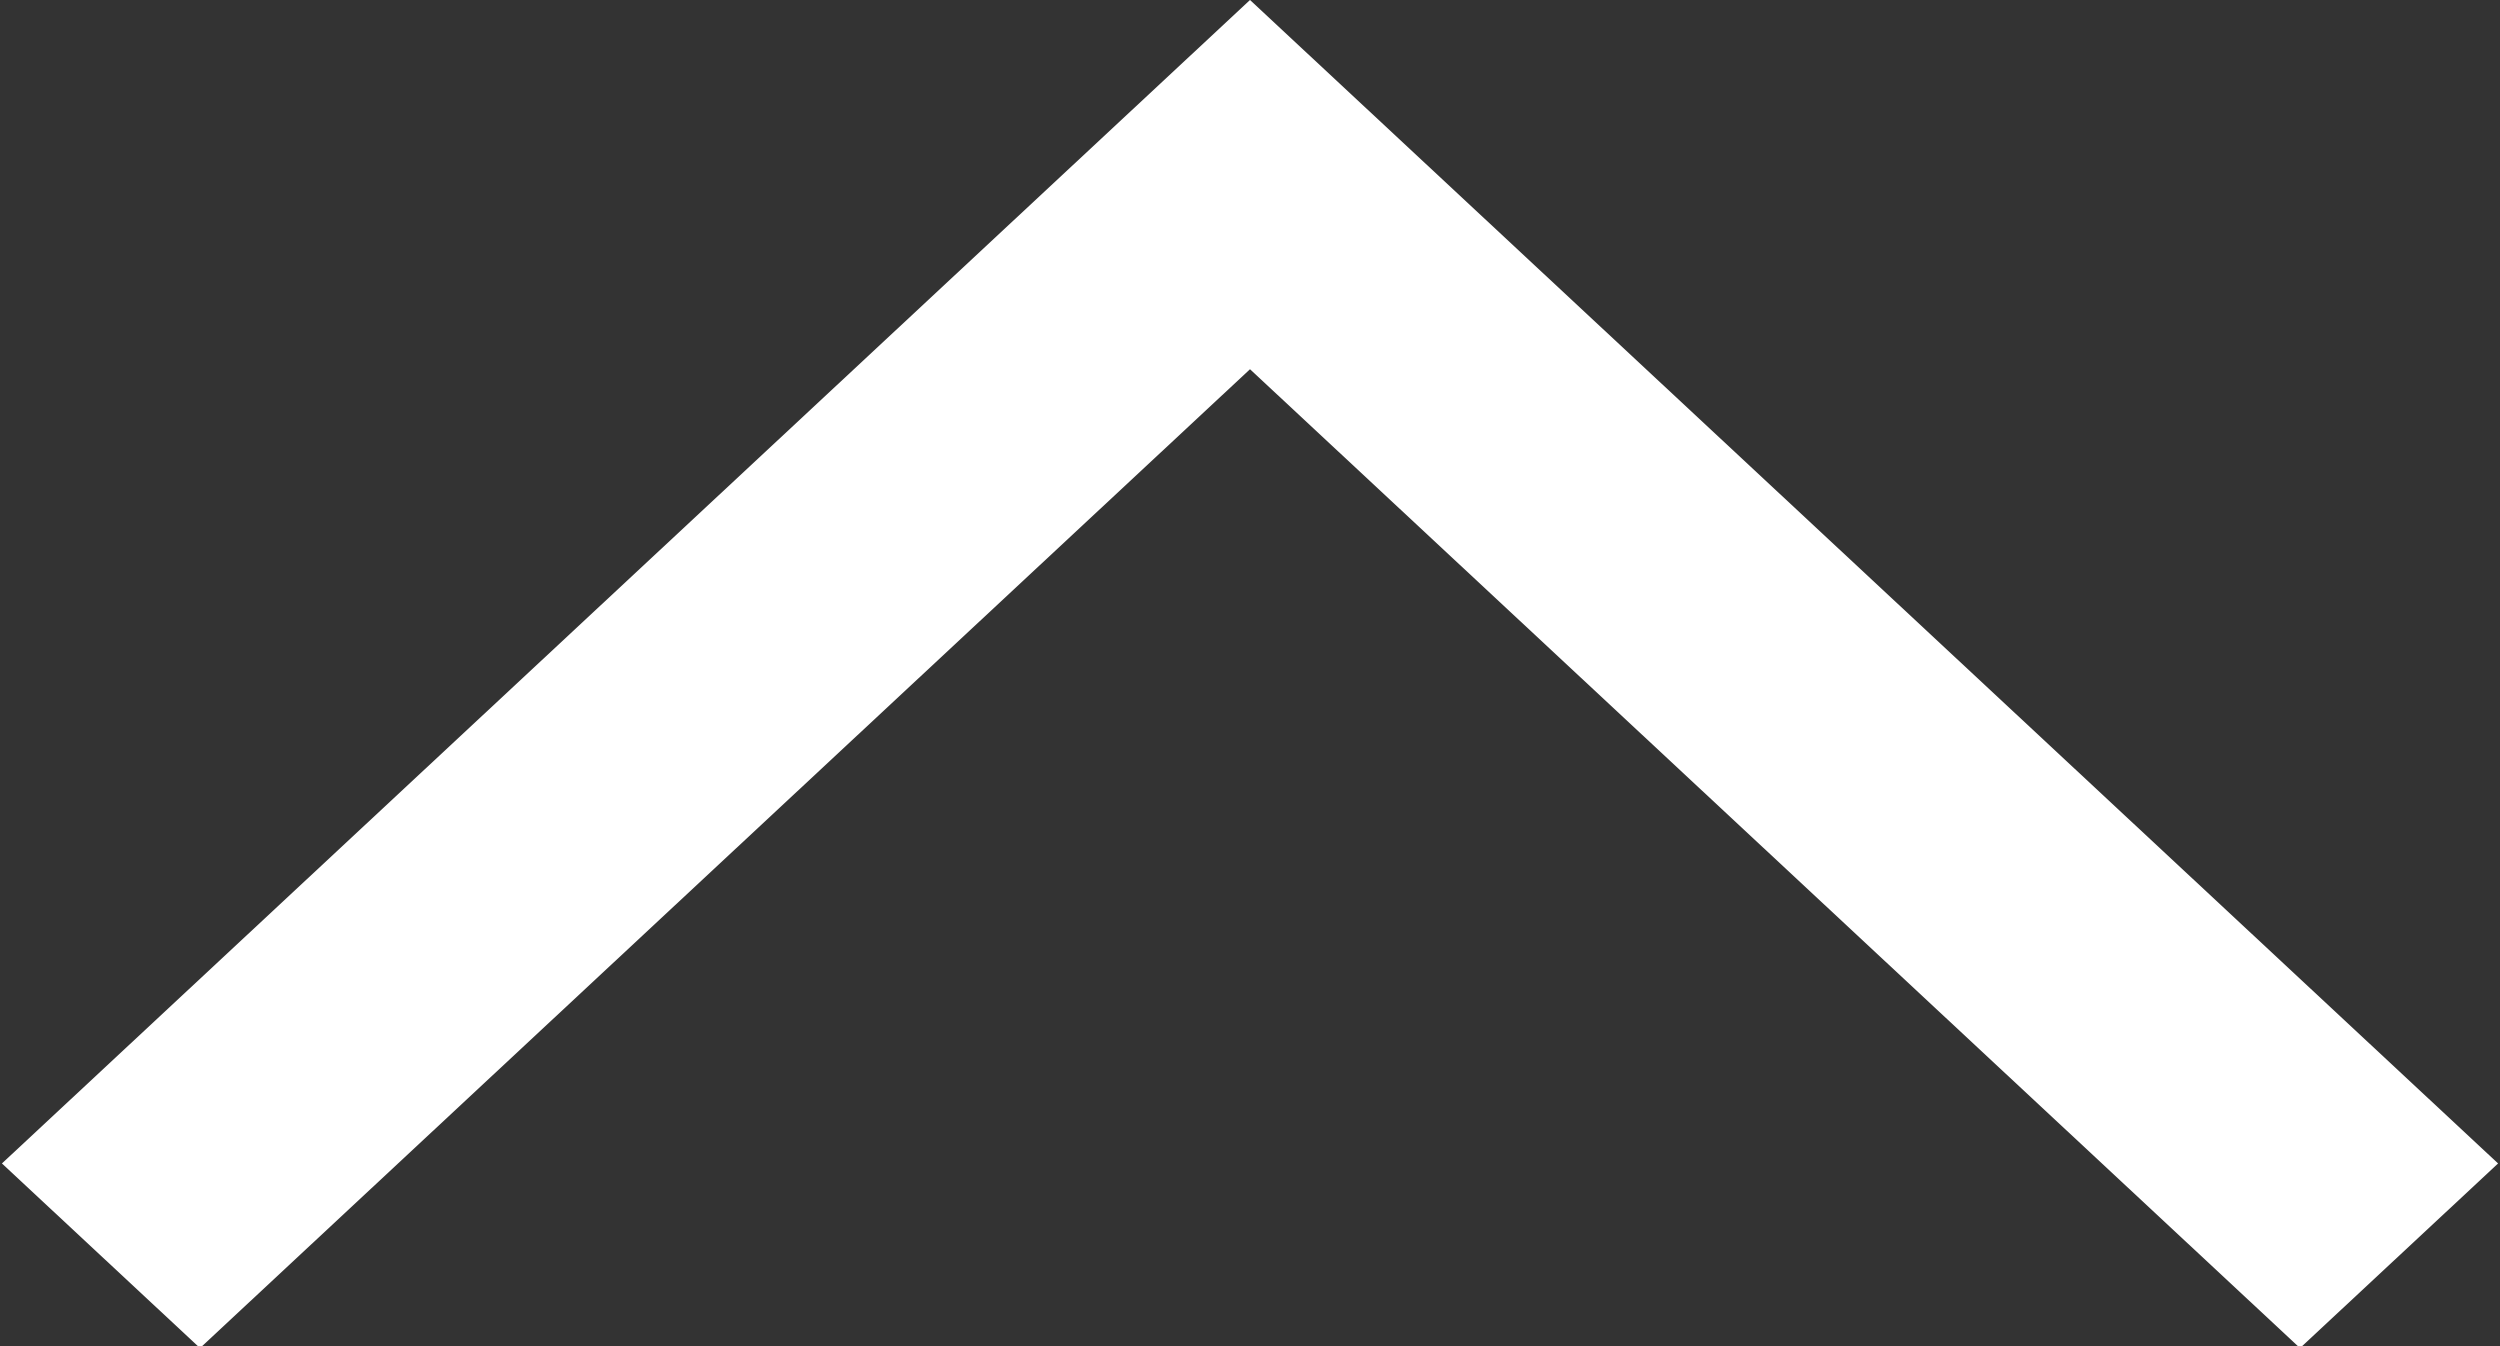 <svg xmlns="http://www.w3.org/2000/svg" width="13" height="7" viewBox="0 0 13 7">
  <rect x="0" y="0" width="13" height="7" fill="#333333" stroke="none"/>
  <defs>
    <style>
      .cls-1 {
        fill: #fff;
        fill-rule: evenodd;
      }
    </style>
  </defs>
  <path id="icon_arrow.svg" class="cls-1" d="M1783.99,5986.05l-1.03.96-5.46-5.09-5.46,5.09-1.03-.96,6.49-6.05Z" transform="translate(-1771 -5980)"/>
</svg>
